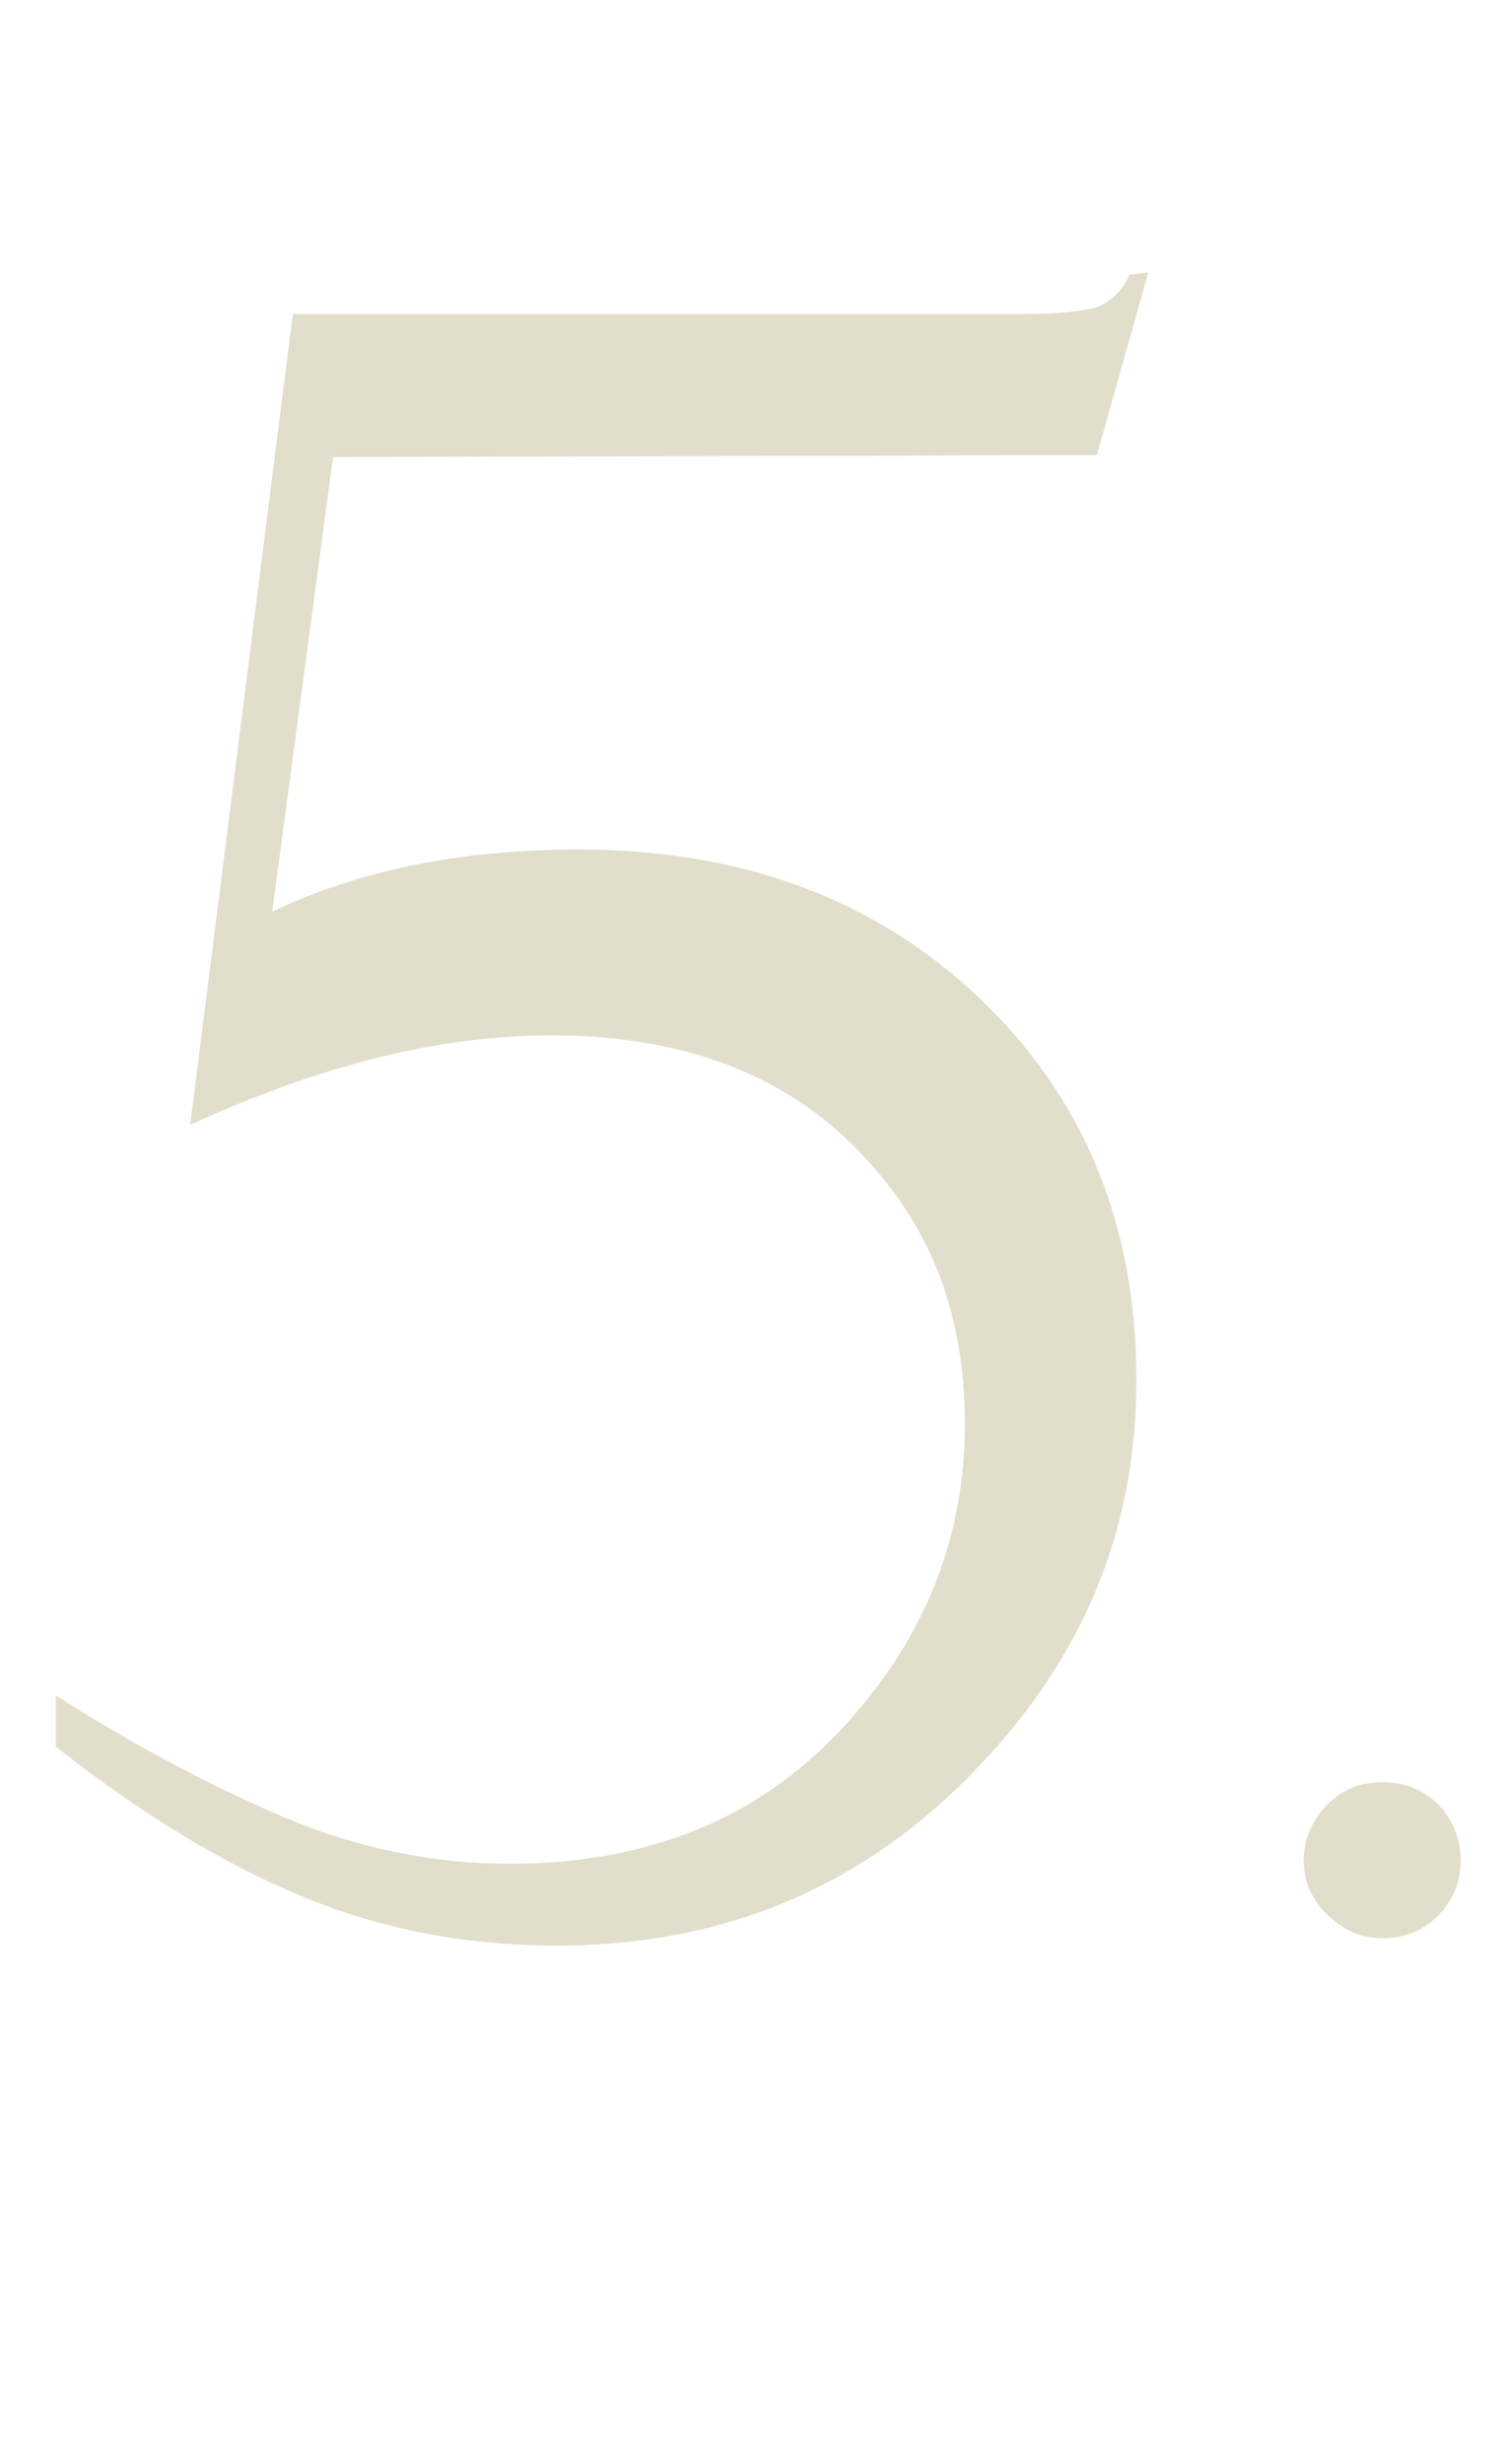 <?xml version="1.0" encoding="UTF-8"?><svg xmlns="http://www.w3.org/2000/svg" viewBox="0 0 120.61 197.26"><defs><style>.cls-1{mix-blend-mode:multiply;opacity:.7;}.cls-2{isolation:isolate;}.cls-3{fill:#d4d2b7;}</style></defs><g class="cls-2"><g id="_圖層_2"><g id="_圖層_1-2"><g class="cls-1"><path class="cls-3" d="M26.67,36.6l-4.87,36.39c6.95-3.32,15.13-4.98,24.53-4.98,13.08,0,23.8,3.98,32.15,11.94,8.35,7.96,12.53,18.13,12.53,30.5s-4.46,22.72-13.39,31.76c-8.93,9.04-19.92,13.56-32.99,13.56-7.29,0-14.1-1.31-20.43-3.94-6.33-2.62-12.91-6.62-19.73-11.99v-4.11c6.12,3.91,12.15,7.13,18.07,9.67,5.92,2.54,12.03,3.81,18.33,3.81,10.91,0,19.7-3.54,26.38-10.63,6.68-7.09,10.02-15.27,10.02-24.54s-2.96-16.35-8.88-22.27c-5.92-5.92-14.02-8.88-24.28-8.88-8.87,0-18.49,2.39-28.88,7.17L23.45,25.14h58.45c2.1,0,3.86-.13,5.29-.39,1.43-.26,2.52-1.18,3.28-2.76l1.49-.17-4.11,14.61-61.18.17Z"/><path class="cls-3" d="M104.41,148.96c0-1.65.6-3.11,1.79-4.38,1.19-1.27,2.69-1.9,4.5-1.9s3.35.62,4.52,1.84c1.17,1.23,1.76,2.71,1.76,4.44s-.6,3.15-1.79,4.38c-1.19,1.23-2.69,1.84-4.5,1.84-1.61,0-3.06-.62-4.35-1.84-1.29-1.23-1.93-2.69-1.93-4.38Z"/></g></g></g></g></svg>